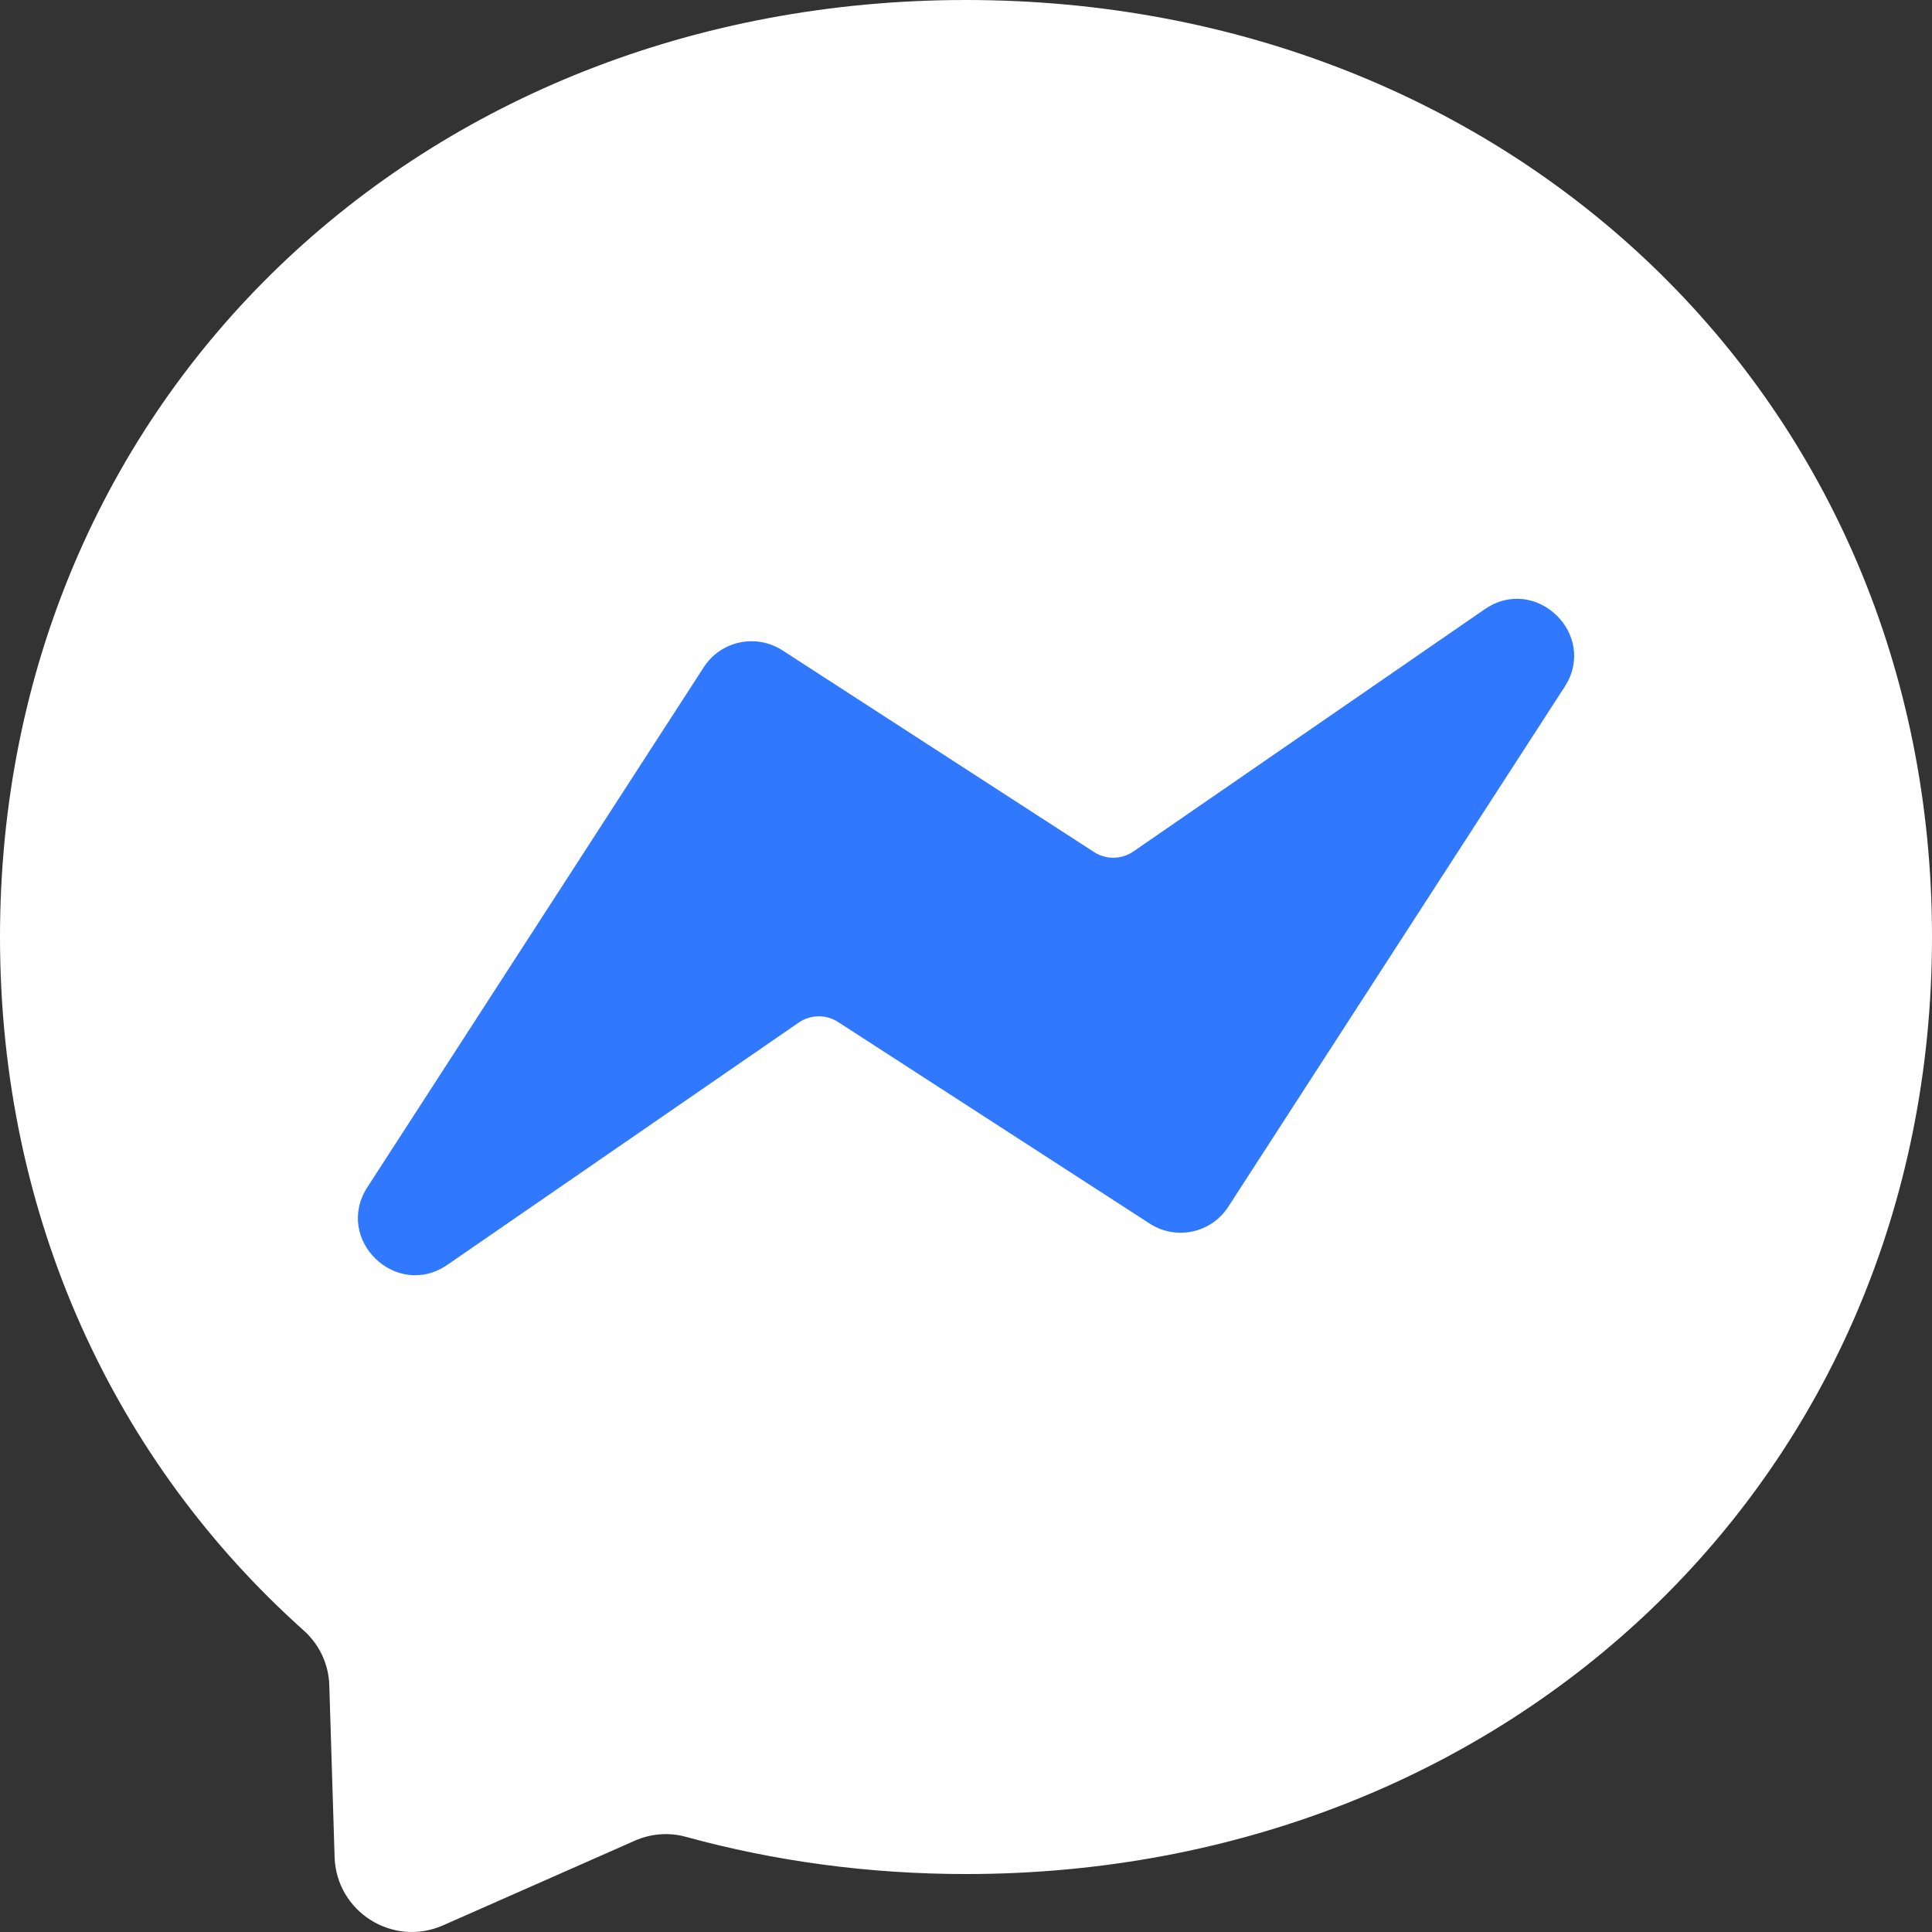 <svg width="16" height="16" viewBox="0 0 16 16" fill="none" xmlns="http://www.w3.org/2000/svg">
<rect x="0" y="0" width="16" height="16" fill="#333333" stroke="none"/>
<g clip-path="url(#clip0_2078_2656)">
<path d="M16 7.76C16 12.219 12.507 15.52 8 15.52C7.191 15.52 6.414 15.413 5.684 15.213C5.542 15.173 5.392 15.184 5.257 15.244L3.669 15.945C3.254 16.128 2.785 15.833 2.771 15.379L2.727 13.956C2.722 13.78 2.643 13.616 2.512 13.5C0.956 12.108 0 10.092 0 7.76C0 3.301 3.493 0 8 0C12.507 0 16 3.301 16 7.76Z" fill="white"/>
<path d="M10.172 9.994L12.957 5.689C13.238 5.257 12.719 4.753 12.295 5.046L9.387 7.051C9.289 7.119 9.16 7.121 9.06 7.056L6.48 5.386C6.261 5.245 5.969 5.307 5.828 5.526L3.043 9.831C2.763 10.263 3.281 10.767 3.706 10.474L6.614 8.469C6.712 8.401 6.841 8.399 6.941 8.464L9.521 10.133C9.74 10.275 10.031 10.212 10.172 9.994H10.172Z" fill="#3079FF"/>
</g>
<defs>
<clipPath id="clip0_2078_2656">
<rect width="16" height="16" fill="white"/>
</clipPath>
</defs>
</svg>
